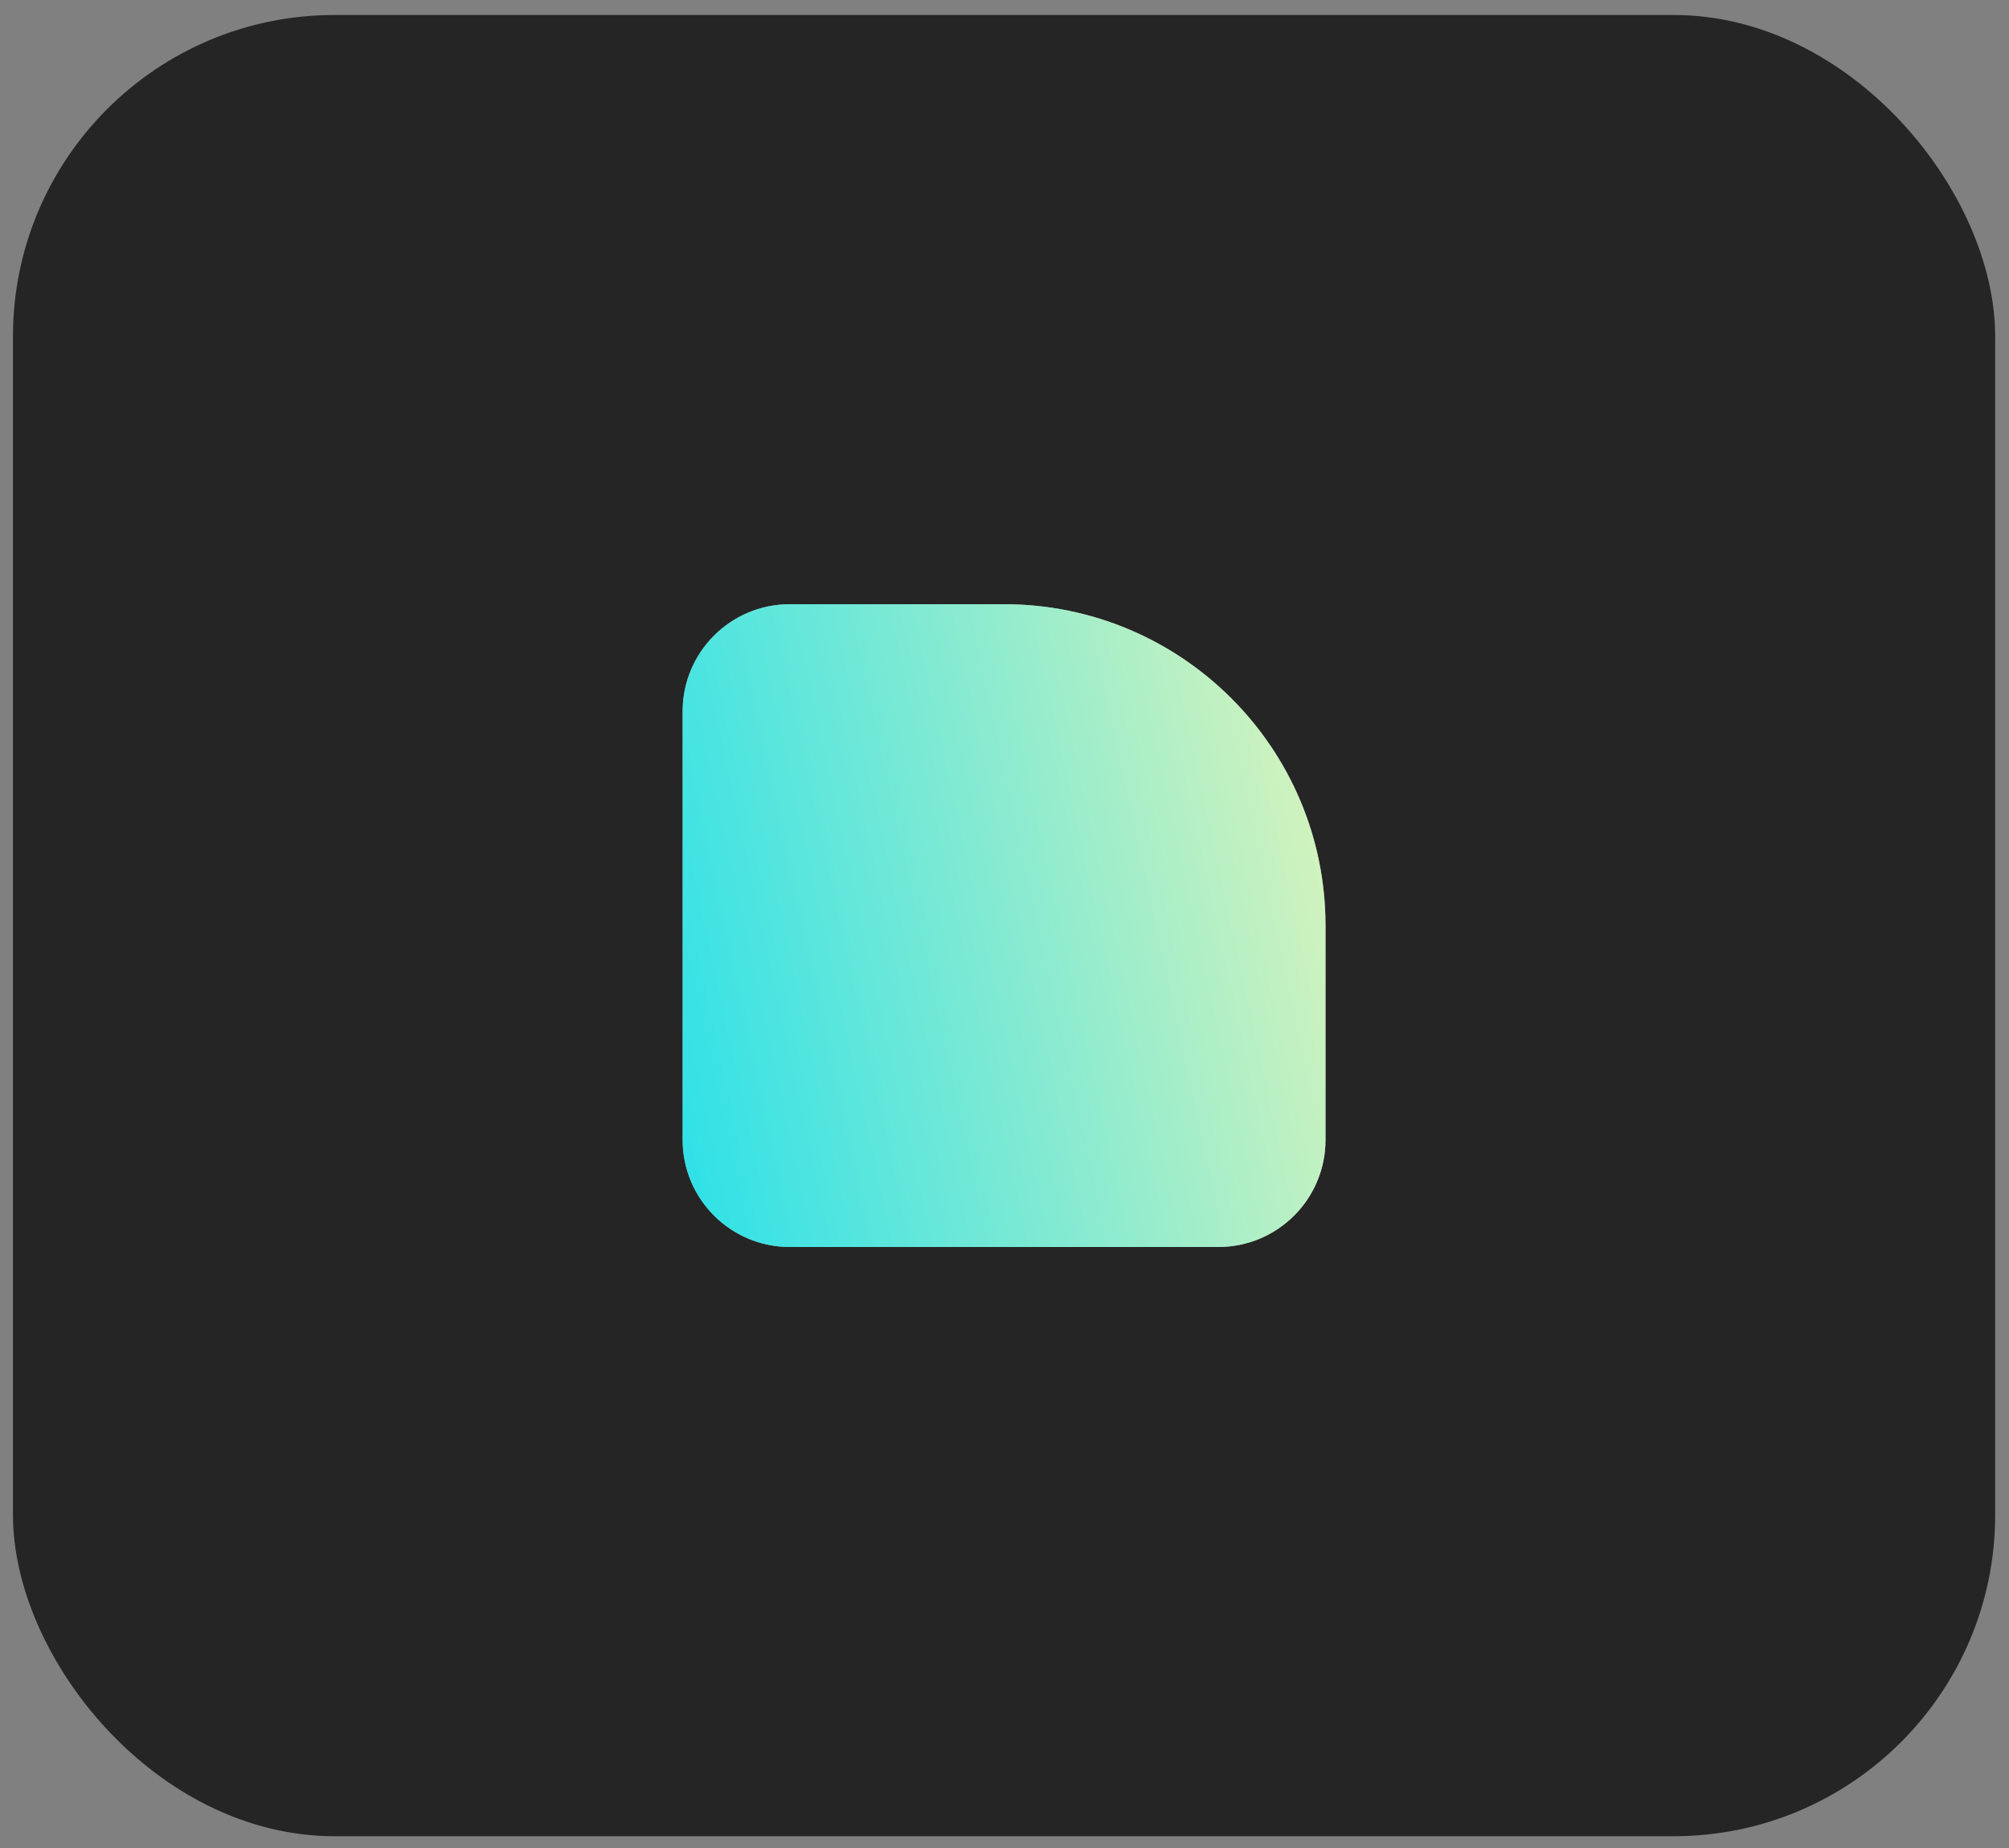 <svg width="75" height="69" viewBox="0 0 75 69" fill="none" xmlns="http://www.w3.org/2000/svg">
<rect x="0" y="0" width="75" height="69" fill="#808080" stroke="none"/>
<rect x="0.484" y="0.56" width="74" height="68" rx="12" fill="#252525"/>
<path d="M25.484 26.56C25.484 24.35 27.275 22.56 29.484 22.56H37.484C44.112 22.56 49.484 27.932 49.484 34.56V42.56C49.484 44.769 47.694 46.56 45.484 46.56H29.484C27.275 46.56 25.484 44.769 25.484 42.56V26.56Z" fill="white" fill-opacity="0.55"/>
<path d="M25.484 26.56C25.484 24.35 27.275 22.56 29.484 22.56H37.484C44.112 22.56 49.484 27.932 49.484 34.56V42.56C49.484 44.769 47.694 46.56 45.484 46.56H29.484C27.275 46.56 25.484 44.769 25.484 42.56V26.56Z" fill="url(#paint0_linear_2074_28301)"/>
<defs>
<linearGradient id="paint0_linear_2074_28301" x1="25.781" y1="46.078" x2="53.294" y2="40.103" gradientUnits="userSpaceOnUse">
<stop stop-color="#2EE1E8"/>
<stop offset="1" stop-color="#DEF4BA"/>
</linearGradient>
</defs>
</svg>
